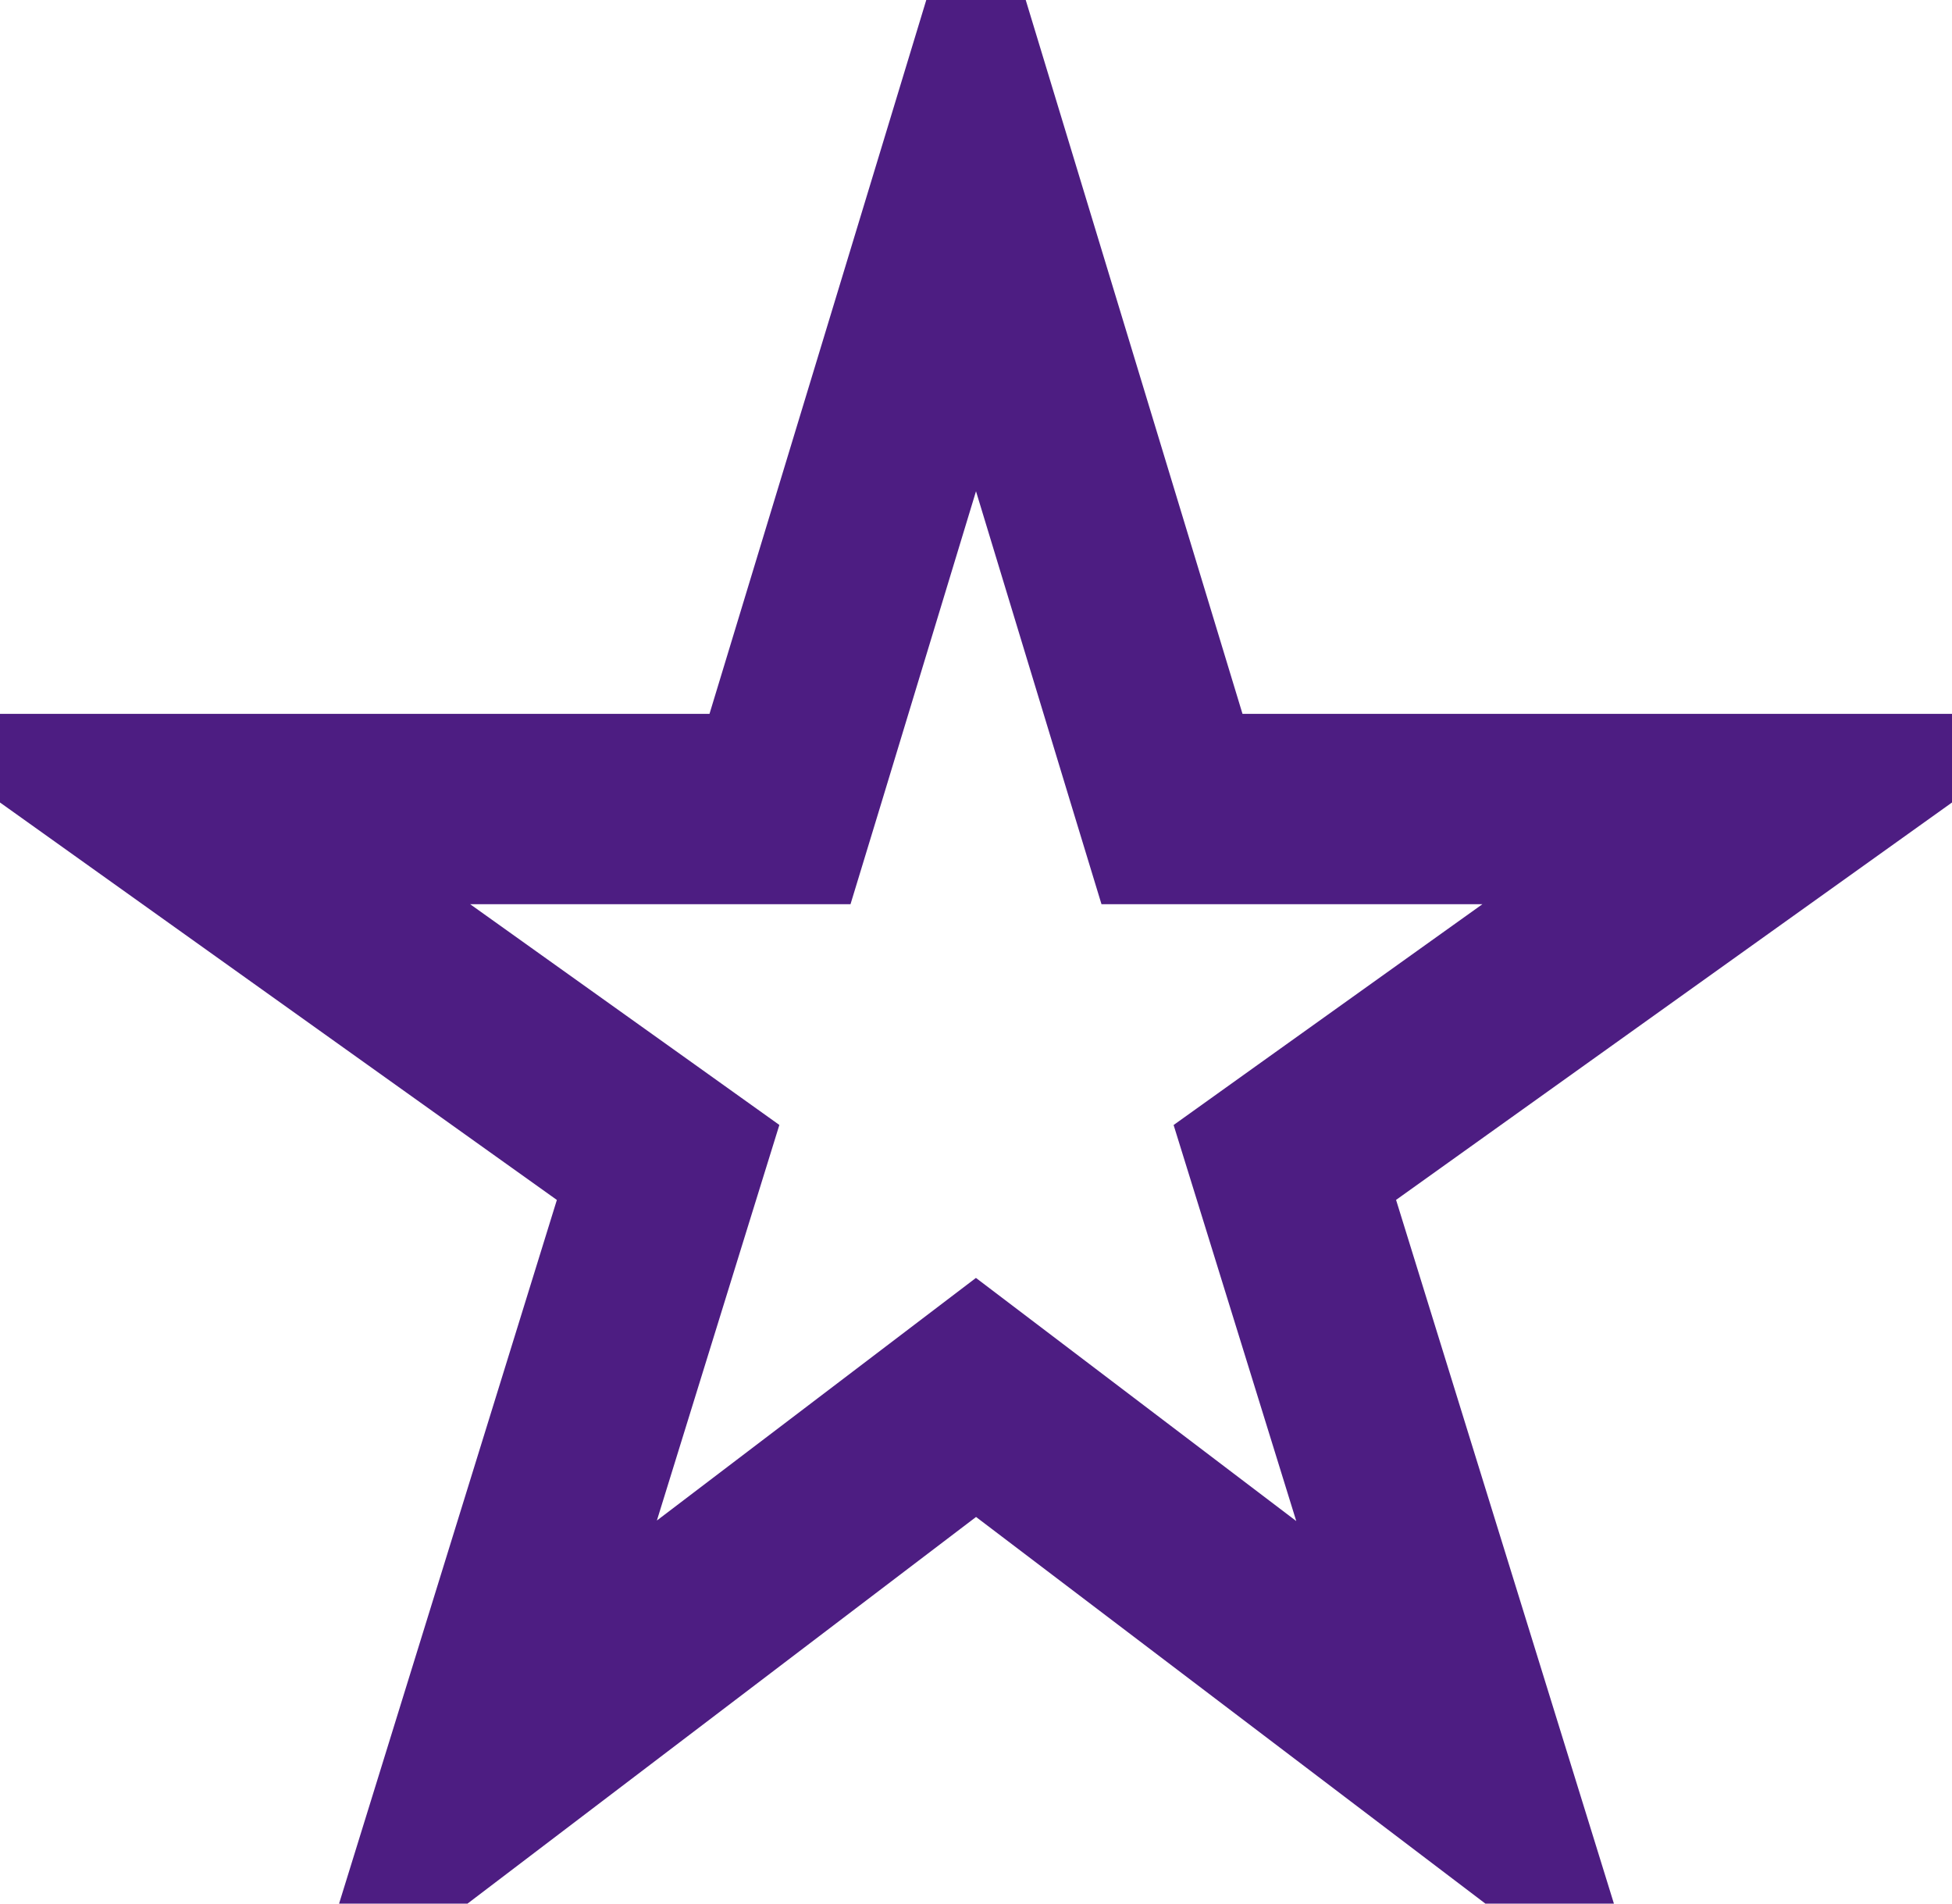 <svg width="20" height="19.5" viewBox="0 0 41 40" fill="none" xmlns="http://www.w3.org/2000/svg">
<path d="M24.403 16.291L24.619 17H25.36H37.381L27.578 24.006L26.991 24.426L27.205 25.116L30.984 37.321L21.105 29.823L20.5 29.364L19.895 29.824L10.038 37.317L13.815 25.116L14.029 24.426L13.441 24.006L3.623 17H15.64H16.381L16.597 16.291L20.5 3.441L24.403 16.291Z" stroke="#4D1D82" stroke-width="4"/>
</svg>
